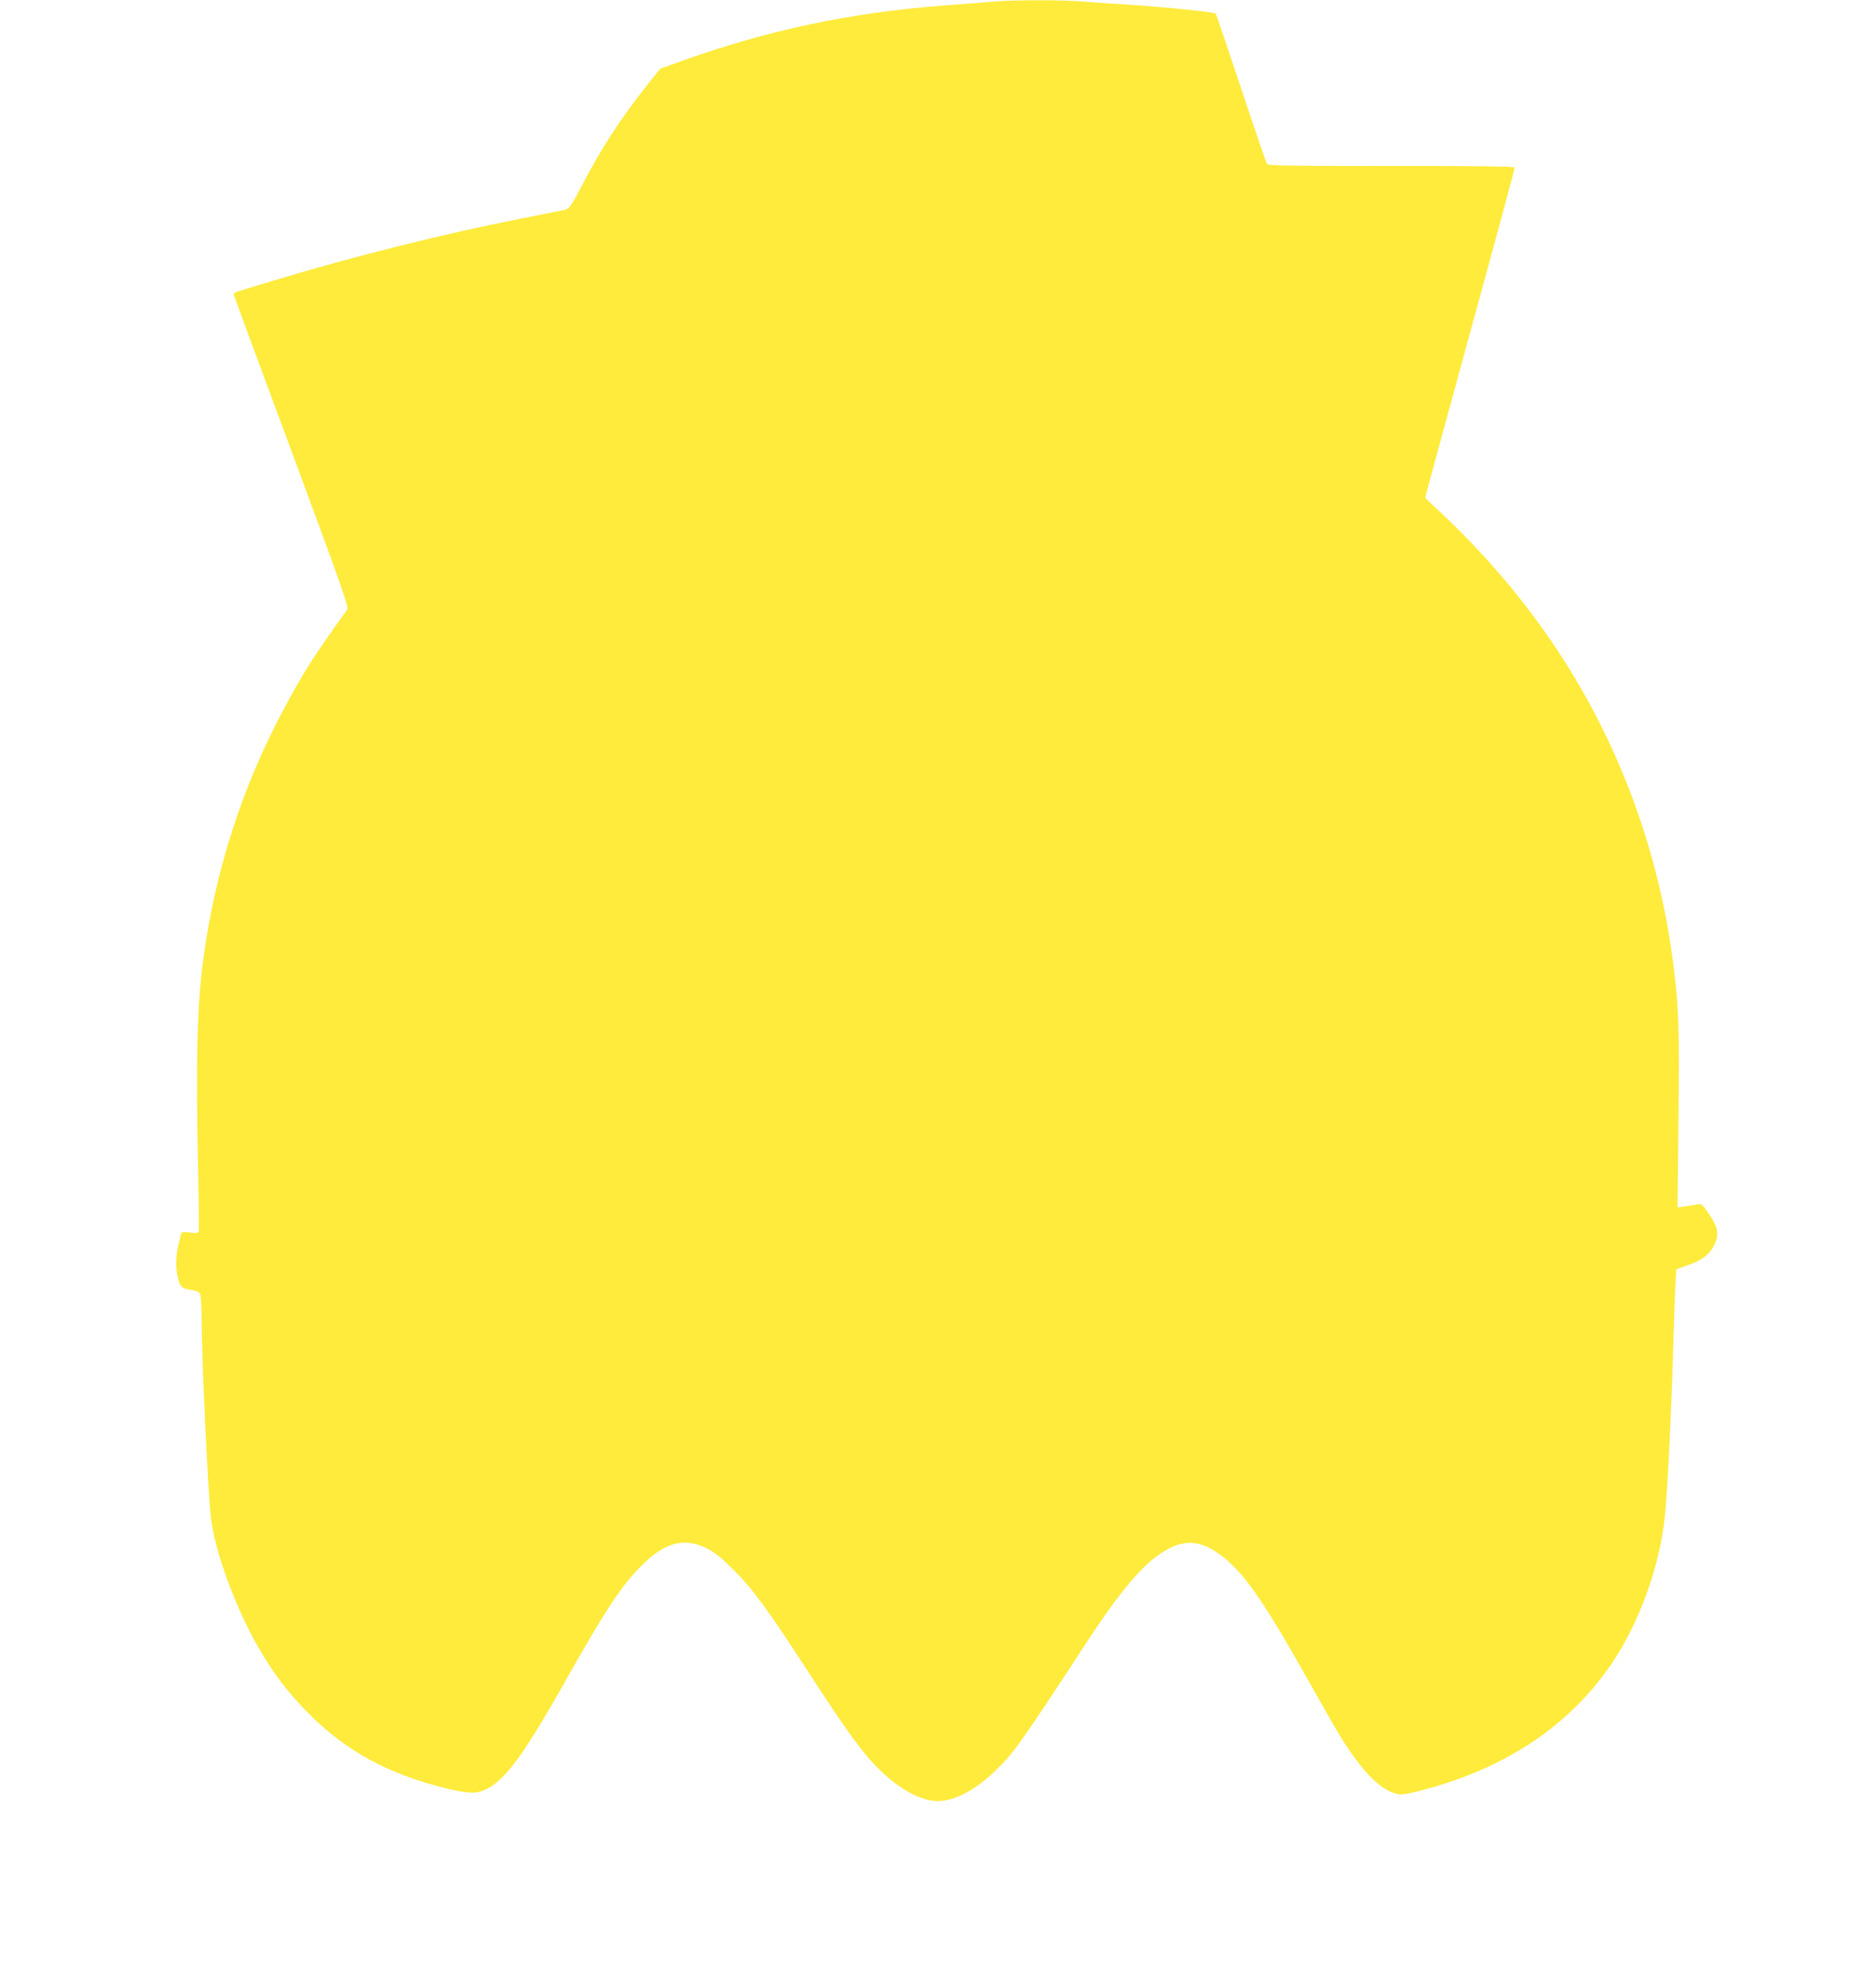 <?xml version="1.0" standalone="no"?>
<!DOCTYPE svg PUBLIC "-//W3C//DTD SVG 20010904//EN"
 "http://www.w3.org/TR/2001/REC-SVG-20010904/DTD/svg10.dtd">
<svg version="1.0" xmlns="http://www.w3.org/2000/svg"
 width="1210pt" height="1280pt" viewBox="0 0 1210 1280"
 preserveAspectRatio="xMidYMid meet">
<g transform="translate(0,1280) scale(0.1,-0.1)"
fill="#ffeb3b" stroke="none">
<path d="M6395 12789 c-49 -5 -184 -15 -300 -24 -611 -46 -1148 -160 -1708
-362 l-129 -46 -84 -106 c-173 -217 -297 -408 -431 -666 -59 -113 -72 -130
-98 -137 -16 -4 -136 -28 -265 -53 -514 -101 -1098 -247 -1610 -402 -118 -36
-226 -69 -240 -73 -14 -4 -24 -13 -22 -21 2 -8 170 -463 374 -1012 328 -885
369 -1000 357 -1017 -231 -322 -283 -405 -416 -655 -258 -484 -430 -1014 -508
-1570 -44 -312 -53 -663 -36 -1450 4 -176 5 -326 2 -333 -3 -11 -17 -12 -57
-7 -52 6 -53 6 -60 -22 -3 -15 -8 -35 -10 -45 -17 -62 -22 -135 -13 -190 14
-87 27 -104 88 -112 35 -5 54 -13 61 -26 5 -10 10 -72 10 -137 0 -268 39
-1102 60 -1303 24 -222 167 -606 322 -866 92 -154 169 -255 293 -383 222 -229
471 -376 799 -471 174 -50 270 -65 319 -50 143 43 260 194 556 718 262 464
360 612 492 743 148 147 272 180 414 110 53 -26 94 -59 171 -135 132 -132 226
-260 489 -666 252 -388 352 -525 461 -631 130 -126 267 -199 374 -199 101 0
233 67 354 181 129 120 164 169 596 829 228 349 375 522 511 602 120 72 216
70 330 -4 161 -104 291 -285 596 -828 88 -157 182 -321 210 -366 135 -217 247
-333 350 -364 36 -11 53 -10 135 10 559 137 989 419 1267 832 181 271 311 637
341 962 16 174 39 626 50 1006 6 201 13 411 16 467 l6 101 81 29 c94 32 145
77 173 149 22 57 9 104 -49 187 -40 57 -42 59 -77 52 -19 -3 -54 -9 -78 -12
l-42 -6 6 569 c7 579 2 717 -32 989 -88 703 -330 1379 -707 1969 -228 357
-504 684 -834 989 l-61 57 15 57 c8 32 77 285 153 563 354 1293 411 1502 408
1511 -2 6 -296 10 -794 9 -629 0 -793 2 -801 12 -6 7 -81 227 -168 488 -87
261 -160 478 -164 482 -9 10 -350 45 -566 58 -99 6 -230 15 -291 20 -127 11
-457 11 -589 -1z"/>
</g>
</svg>
